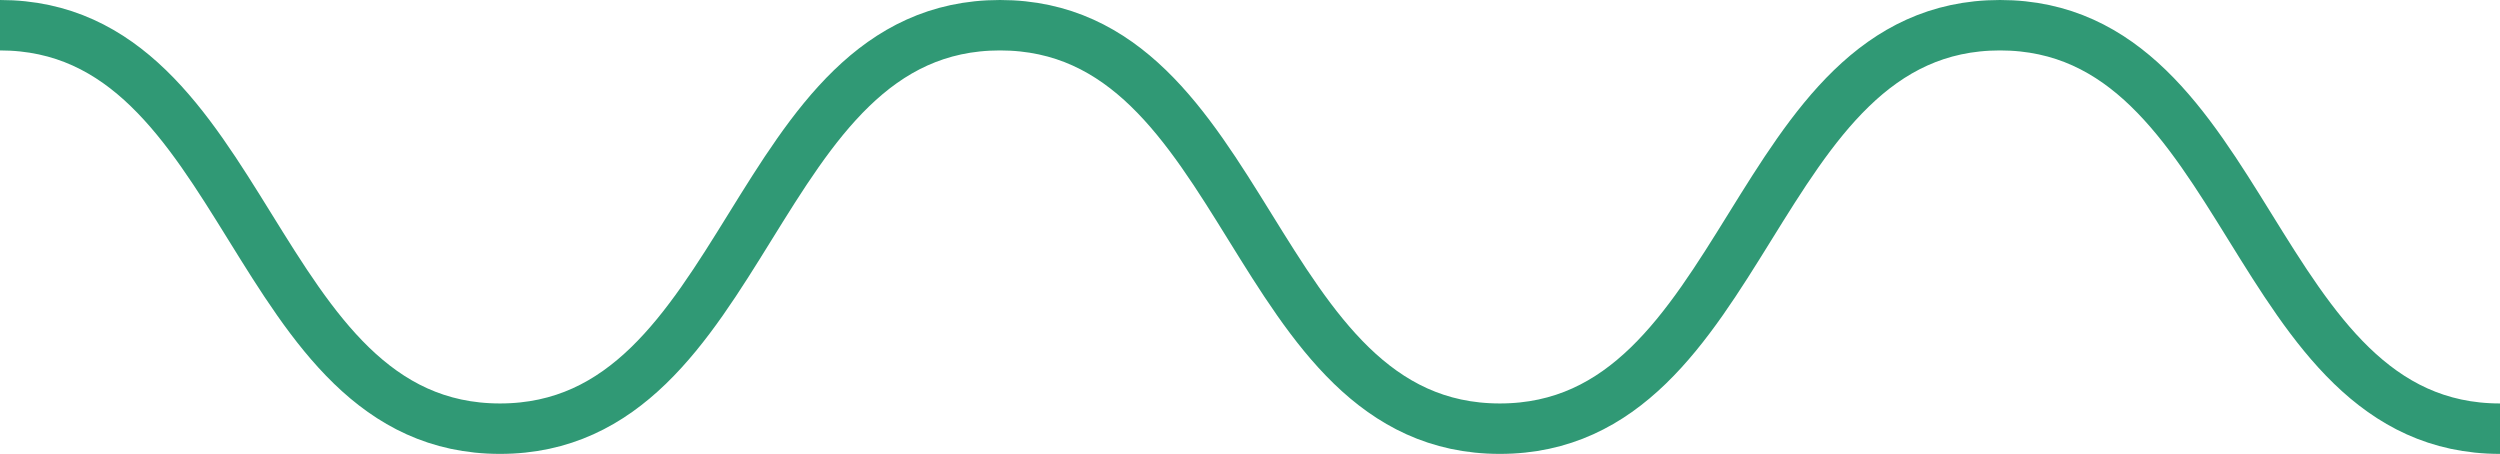 <?xml version="1.0" encoding="UTF-8"?>
<svg xmlns="http://www.w3.org/2000/svg" viewBox="0 0 173.5 31.5">
  <defs>
    <style>.cls-1{fill:none;stroke:#309975;stroke-miterlimit:10;stroke-width:3.5px;}</style>
  </defs>
  <g id="Layer_2" data-name="Layer 2">
    <g id="Layer_1-2" data-name="Layer 1">
      <path class="cls-1" d="M0,1.75c17.35,0,17.35,28,34.7,28s17.35-28,34.7-28,17.35,28,34.69,28,17.36-28,34.71-28,17.35,28,34.7,28"></path>
    </g>
  </g>
</svg>
